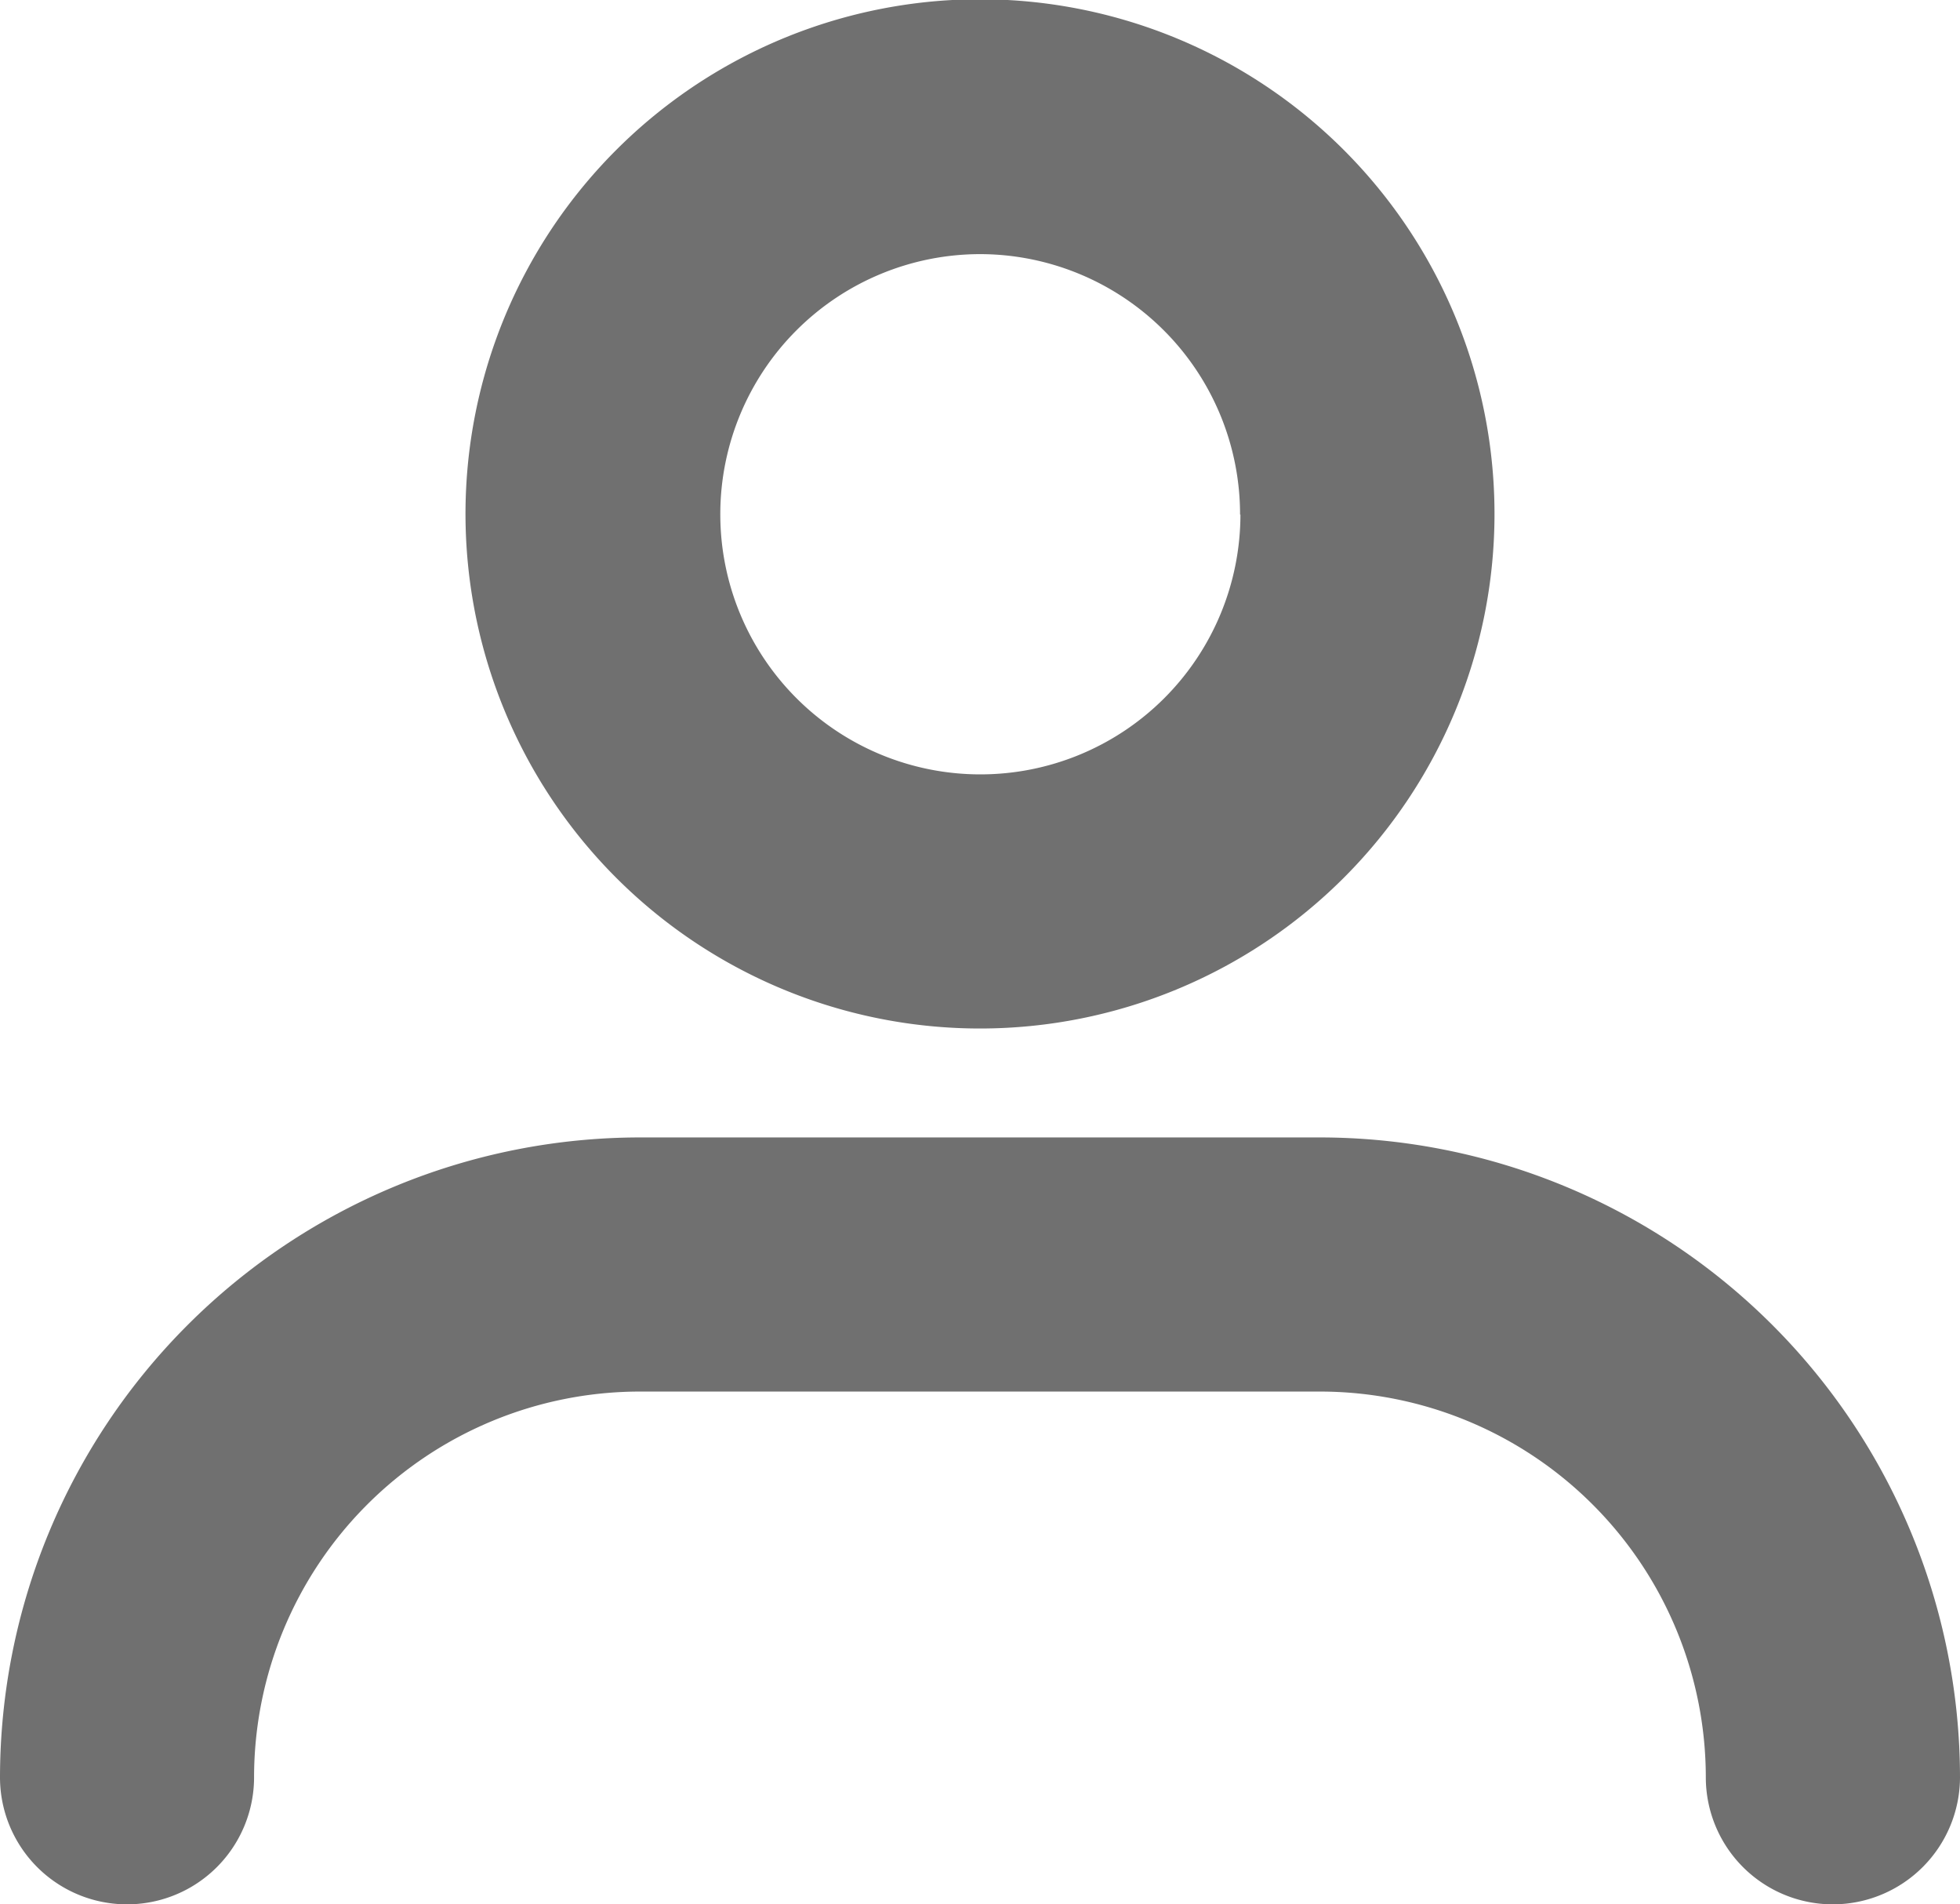 <svg xmlns="http://www.w3.org/2000/svg" width="16" height="15.542" viewBox="0 0 16 15.542">
  <path id="XMLID_1_" d="M14.962,15.542a1.037,1.037,0,0,1-1.037-1.037,3.151,3.151,0,0,0-3.148-3.148H5.222a3.151,3.151,0,0,0-3.148,3.148,1.037,1.037,0,0,1-2.074,0A5.228,5.228,0,0,1,5.222,9.283h5.556A5.228,5.228,0,0,1,16,14.506,1.039,1.039,0,0,1,14.962,15.542ZM12.2,4.2A4.2,4.2,0,1,0,8,8.394,4.2,4.2,0,0,0,12.2,4.2Zm-2.074,0A2.123,2.123,0,1,1,8,2.074,2.125,2.125,0,0,1,10.123,4.2Z" fill="#707070"/>
</svg>

